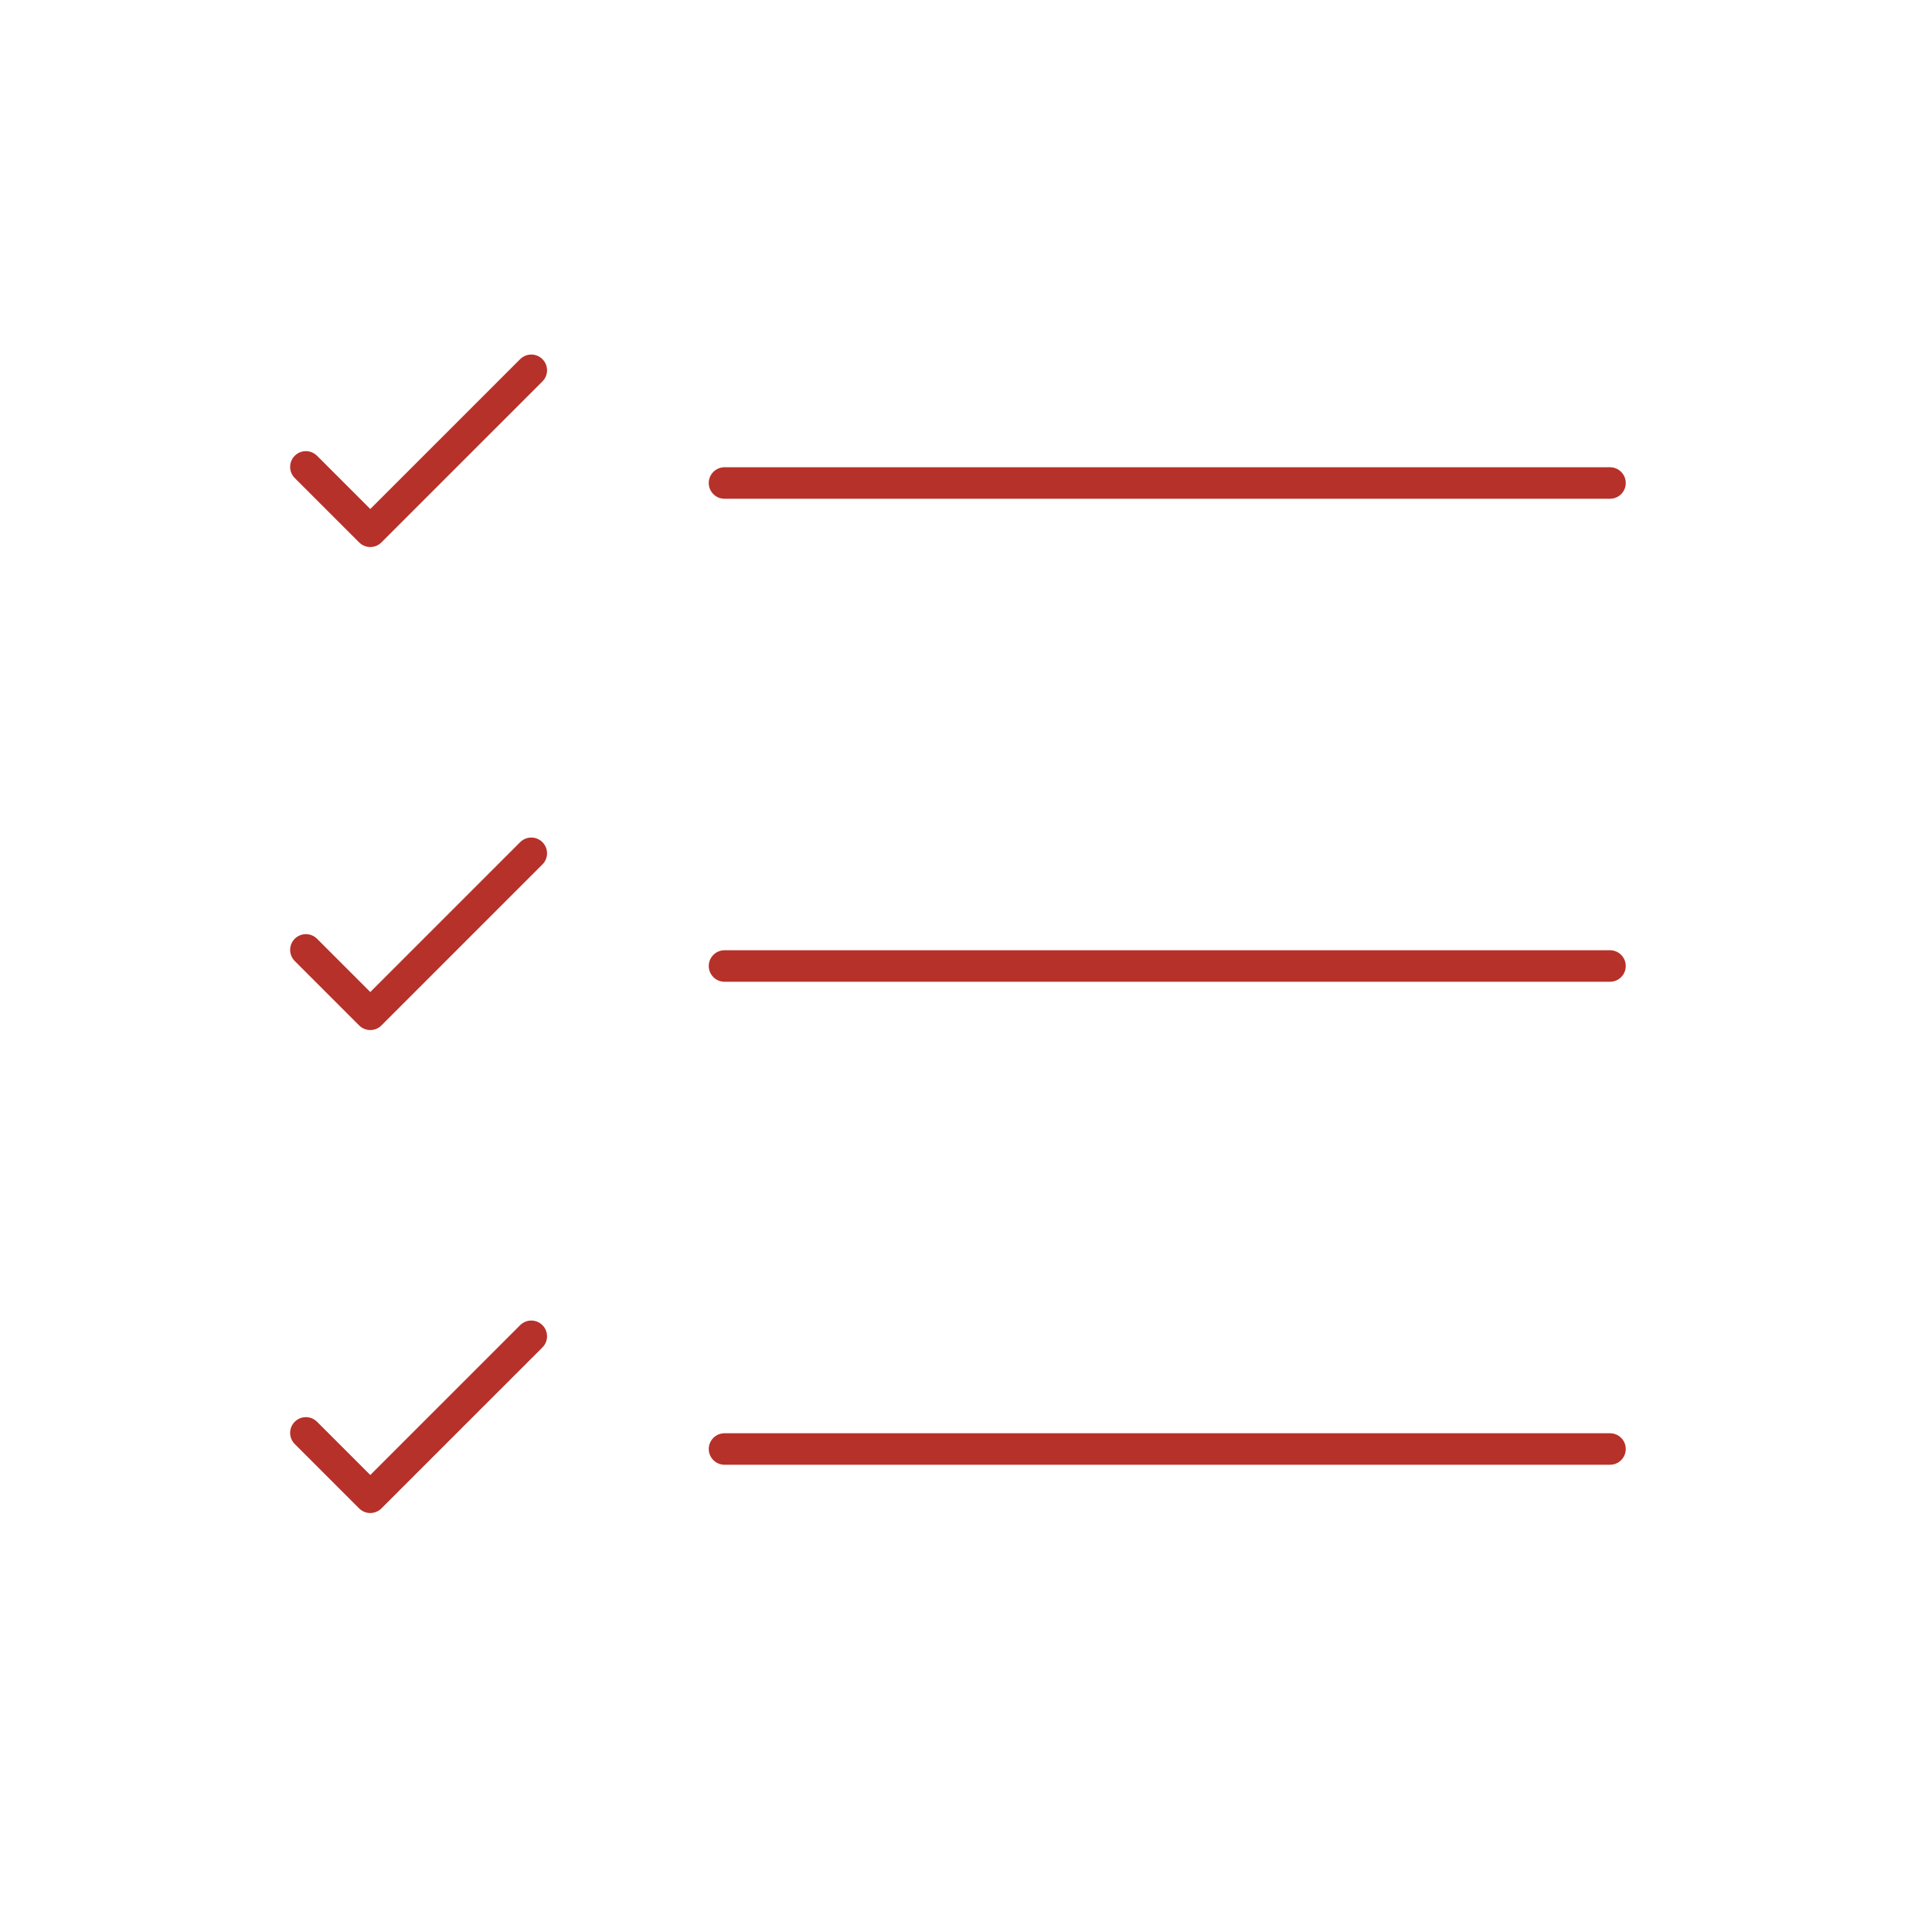 <svg width="92" height="92" viewBox="0 0 92 92" fill="none" xmlns="http://www.w3.org/2000/svg">
<path d="M34.5 23H76.667" stroke="#B6312A" stroke-width="1.5" stroke-linecap="round" stroke-linejoin="round"/>
<path d="M14.566 22.233L17.633 25.299L25.3 17.633" stroke="#B6312A" stroke-width="1.5" stroke-linecap="round" stroke-linejoin="round"/>
<path d="M14.566 45.233L17.633 48.3L25.3 40.633" stroke="#B6312A" stroke-width="1.5" stroke-linecap="round" stroke-linejoin="round"/>
<path d="M14.566 68.233L17.633 71.299L25.3 63.633" stroke="#B6312A" stroke-width="1.5" stroke-linecap="round" stroke-linejoin="round"/>
<path d="M34.5 46H76.667" stroke="#B6312A" stroke-width="1.5" stroke-linecap="round" stroke-linejoin="round"/>
<path d="M34.5 69H76.667" stroke="#B6312A" stroke-width="1.5" stroke-linecap="round" stroke-linejoin="round"/>
</svg>
